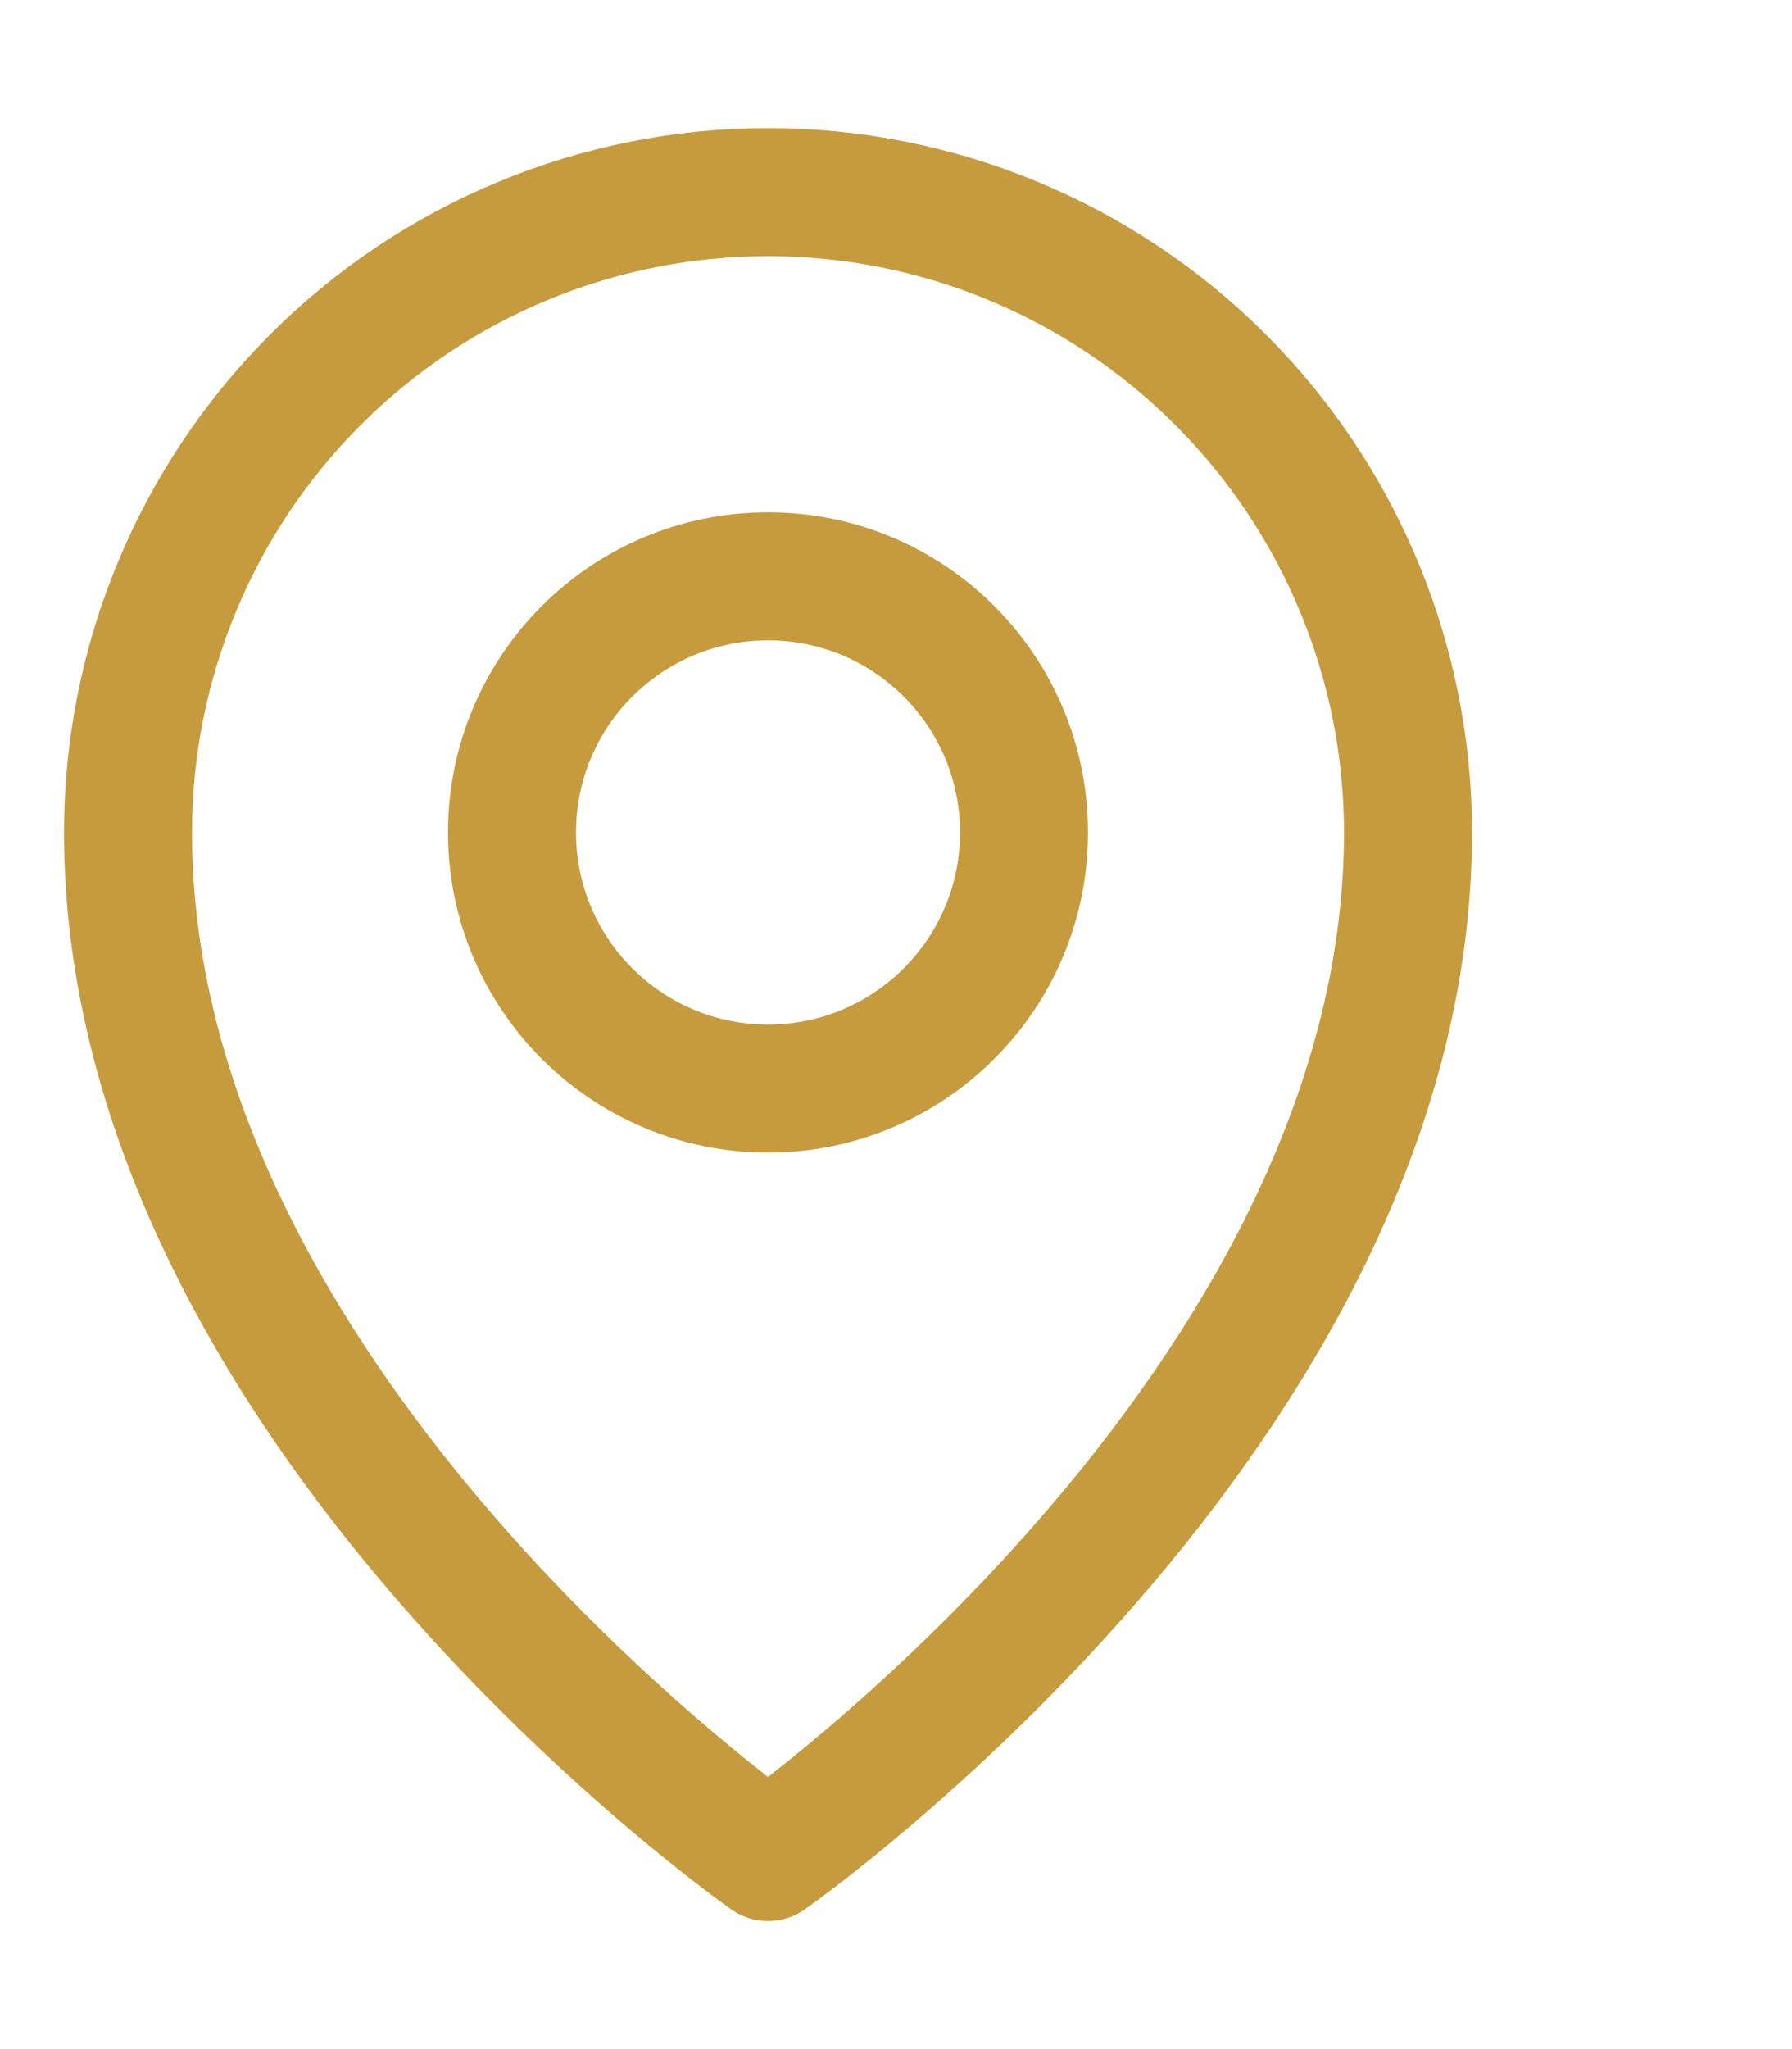 <svg width="21" height="24" viewBox="0 0 21 24" fill="none" xmlns="http://www.w3.org/2000/svg">
<path d="M9 12.75C10.657 12.75 12 11.407 12 9.75C12 8.093 10.657 6.75 9 6.75C7.343 6.75 6 8.093 6 9.75C6 11.407 7.343 12.75 9 12.75Z" stroke="#C69B3E" stroke-width="1.5" stroke-linecap="round" stroke-linejoin="round"/>
<path d="M16.5 9.75C16.5 16.5 9 21.75 9 21.75C9 21.75 1.5 16.5 1.5 9.75C1.5 7.761 2.29 5.853 3.697 4.447C5.103 3.04 7.011 2.25 9 2.25C10.989 2.25 12.897 3.04 14.303 4.447C15.71 5.853 16.5 7.761 16.5 9.75V9.75Z" stroke="#C69B3E" stroke-width="1.5" stroke-linecap="round" stroke-linejoin="round"/>
</svg>
